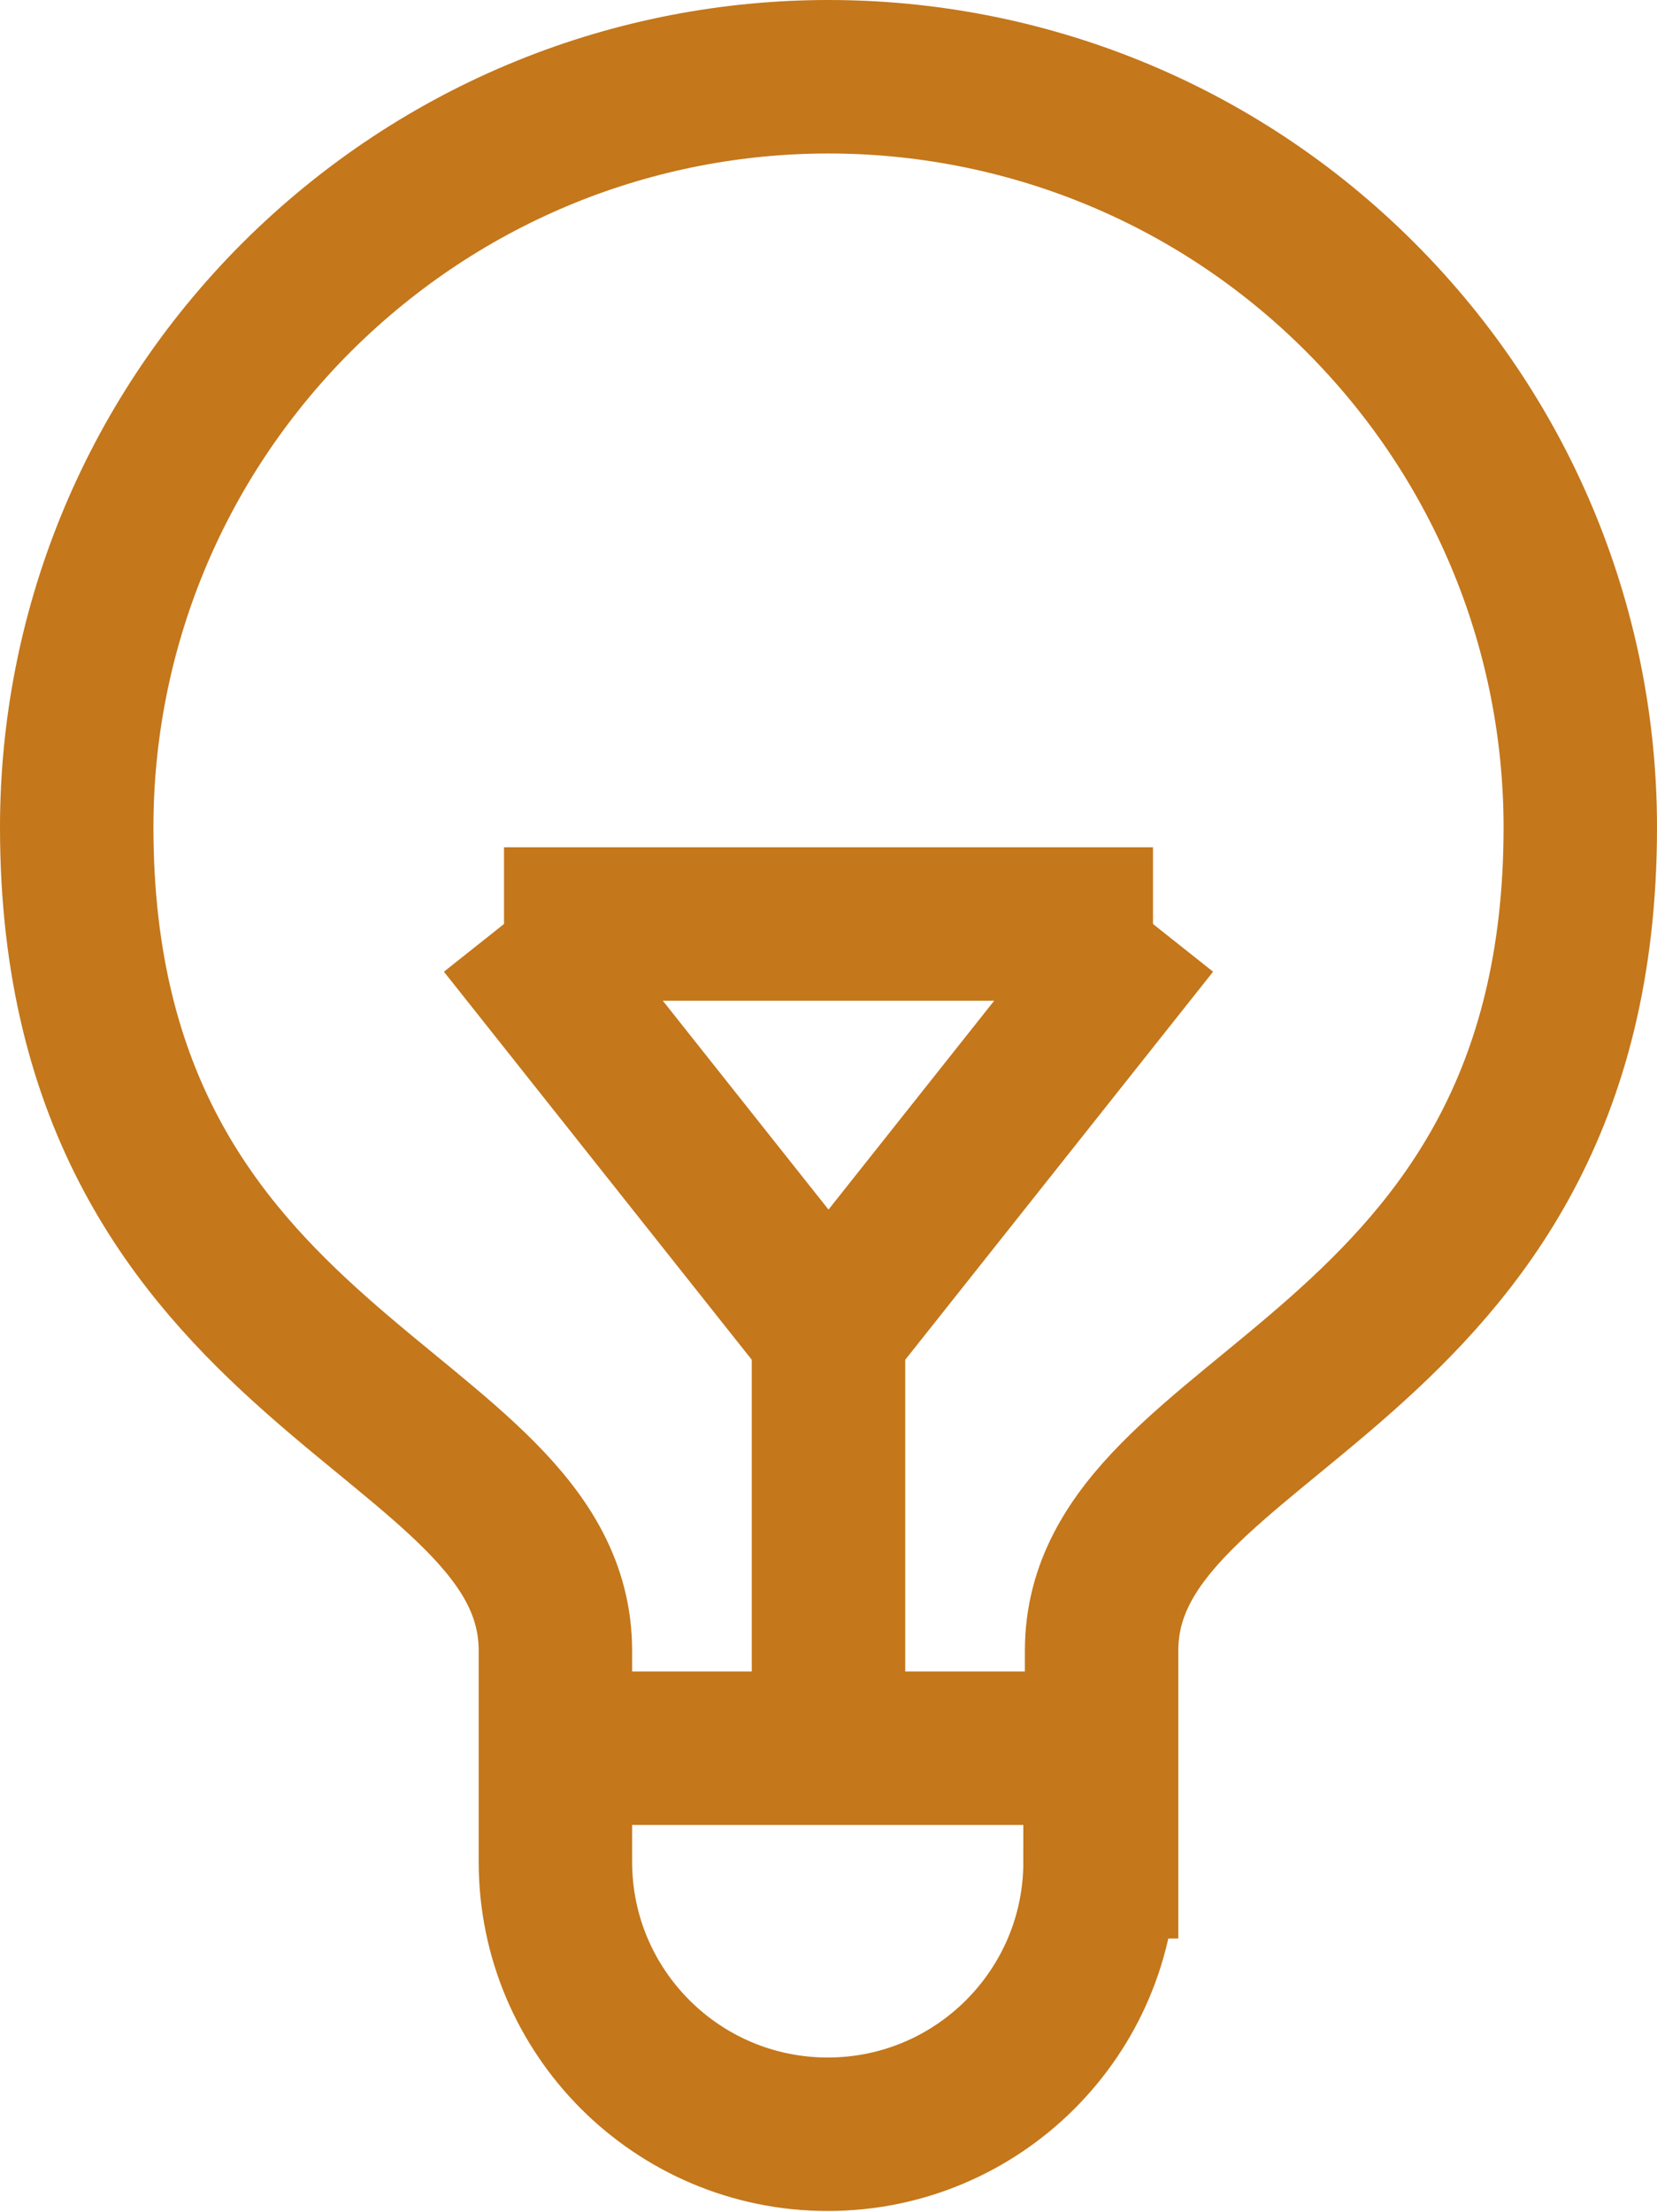 <?xml version="1.0" encoding="UTF-8"?><svg id="Layer_2" xmlns="http://www.w3.org/2000/svg" viewBox="0 0 21.6 28.82"><g id="icons"><path d="m14.36,24.26v-2.75h0c0-3.19,6.24-3.52,6.24-10.73,0-2.5-.96-5-2.87-6.91-1.91-1.91-4.42-2.87-6.93-2.87-2.51,0-5.01.96-6.93,2.87-1.91,1.91-2.87,4.41-2.87,6.91,0,7.21,6.24,7.54,6.24,10.73v2.75h0c0,1.96,1.59,3.55,3.55,3.55h0c1.96,0,3.55-1.59,3.55-3.55h0Z" style="fill:none; stroke:#c4771b; stroke-miterlimit:10; stroke-width:2px;"/><line x1="7.24" y1="22.78" x2="14.36" y2="22.78" style="fill:none; stroke:#c4771b; stroke-miterlimit:10; stroke-width:2px;"/><line x1="10.8" y1="22.78" x2="10.8" y2="17.37" style="fill:none; stroke:#c4771b; stroke-miterlimit:10; stroke-width:2px;"/><polyline points="6.57 12.04 10.8 17.37 15.03 12.04" style="fill:none; stroke:#c4771b; stroke-miterlimit:10; stroke-width:2px;"/><polyline points="6.57 12.04 10.8 12.04 15.03 12.04" style="fill:none; stroke:#c4771b; stroke-miterlimit:10; stroke-width:2px;"/></g></svg>